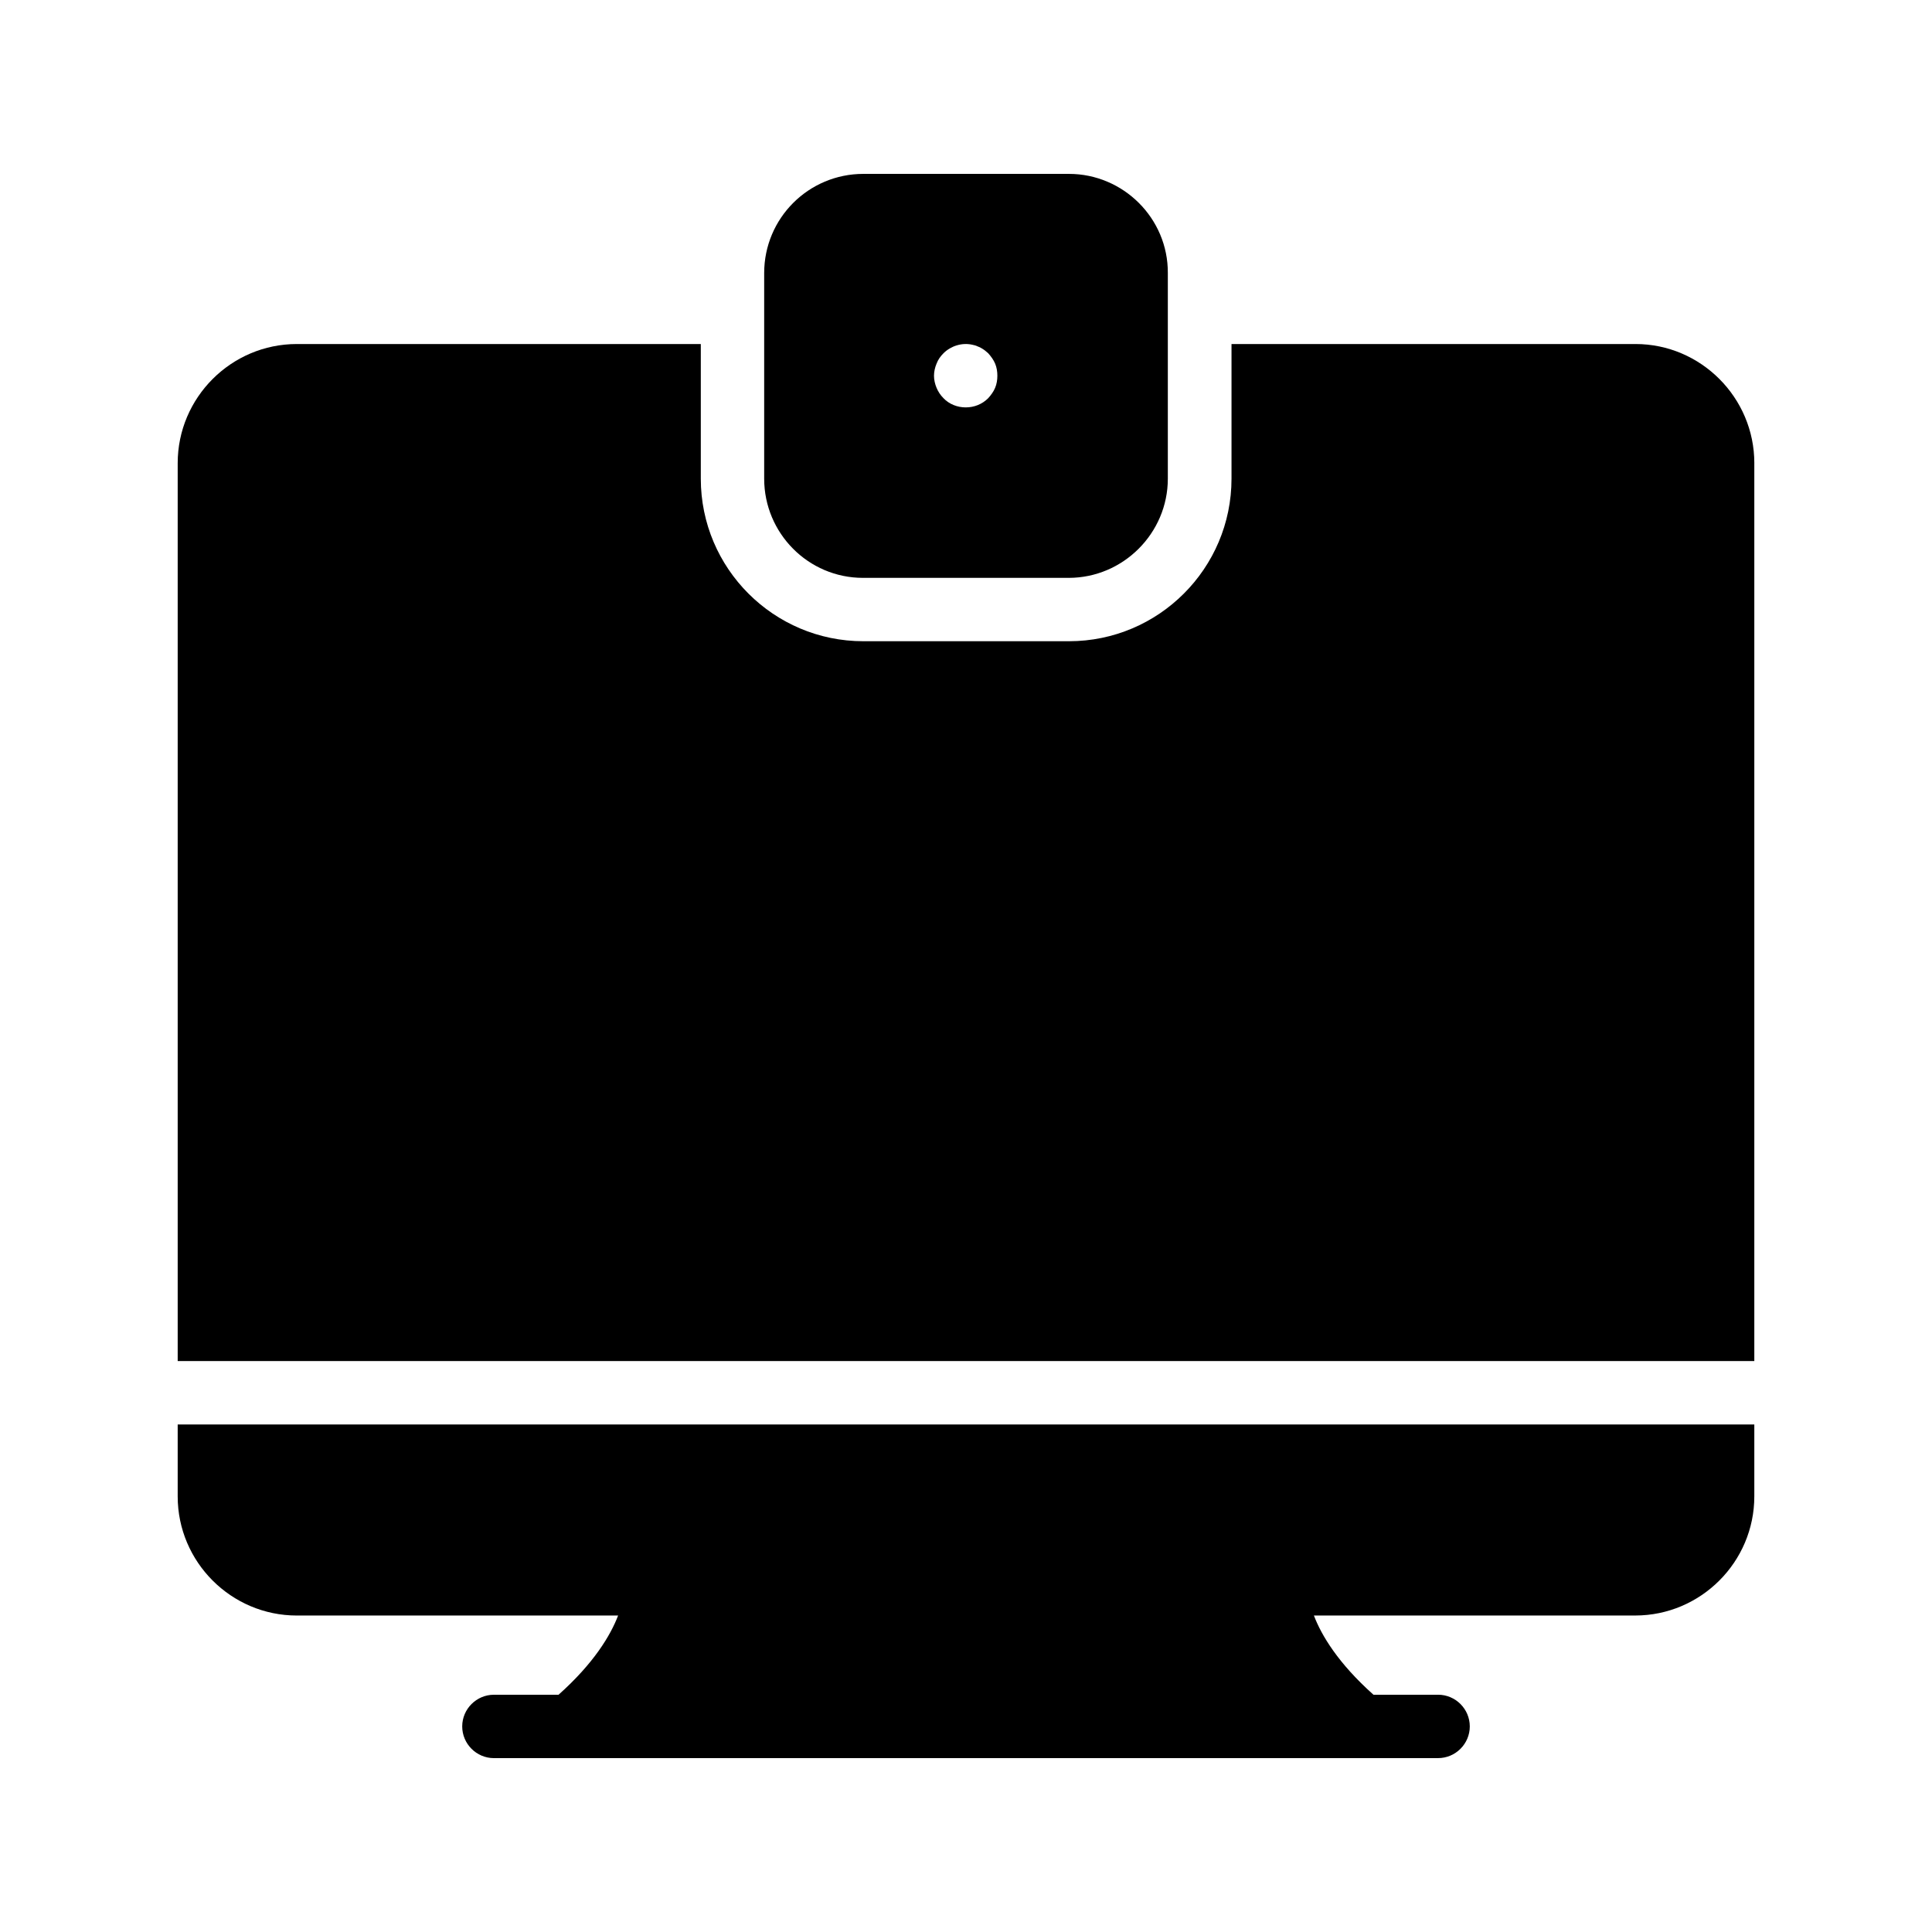 <?xml version="1.0" encoding="UTF-8"?>
<!-- Uploaded to: ICON Repo, www.svgrepo.com, Generator: ICON Repo Mixer Tools -->
<svg fill="#000000" width="800px" height="800px" version="1.1" viewBox="144 144 512 512" xmlns="http://www.w3.org/2000/svg">
 <g>
  <path d="m191.09 521.5v19.062c0 17.383 14.191 31.57 31.57 31.57h85.145c-2.016 5.289-6.465 12.68-15.785 20.992h-17.129c-4.617 0-8.398 3.777-8.398 8.398 0 4.617 3.777 8.398 8.398 8.398l250.22-0.004c4.617 0 8.398-3.777 8.398-8.398 0-4.617-3.777-8.398-8.398-8.398h-17.129c-9.32-8.312-13.77-15.703-15.785-20.992h85.145c17.383 0 31.57-14.191 31.57-31.57v-19.062z"/>
  <path d="m608.91 266.74v237.96h-417.82v-237.96c0-17.383 14.191-31.57 31.57-31.57h107.06v35.688c0 23.762 19.312 43.074 43.074 43.074h54.496c23.762 0 43.074-19.312 43.074-43.074v-35.688h107.06c17.305-0.004 31.492 14.188 31.492 31.57z"/>
  <path d="m372.71 297.14h54.496c14.441 0 26.281-11.84 26.281-26.281v-54.496c0.086-14.527-11.836-26.281-26.195-26.281h-54.496c-14.527 0-26.281 11.754-26.281 26.281v54.496c0 14.441 11.672 26.281 26.195 26.281zm19.484-56.762c0.418-1.09 1.008-1.93 1.848-2.769 1.93-1.93 4.871-2.856 7.559-2.266 0.504 0.082 1.09 0.25 1.594 0.504 0.504 0.168 0.922 0.418 1.426 0.754 0.418 0.25 0.84 0.672 1.258 1.008 0.754 0.84 1.426 1.762 1.848 2.769 0.418 1.008 0.586 2.098 0.586 3.191 0 1.09-0.168 2.184-0.586 3.191-0.418 1.008-1.09 1.93-1.848 2.769-1.594 1.594-3.695 2.434-5.961 2.434-2.184 0-4.367-0.84-5.879-2.434-0.84-0.84-1.426-1.762-1.848-2.769-0.418-1.008-0.672-2.098-0.672-3.191 0.004-1.094 0.254-2.184 0.676-3.191z"/>
 </g>
</svg>